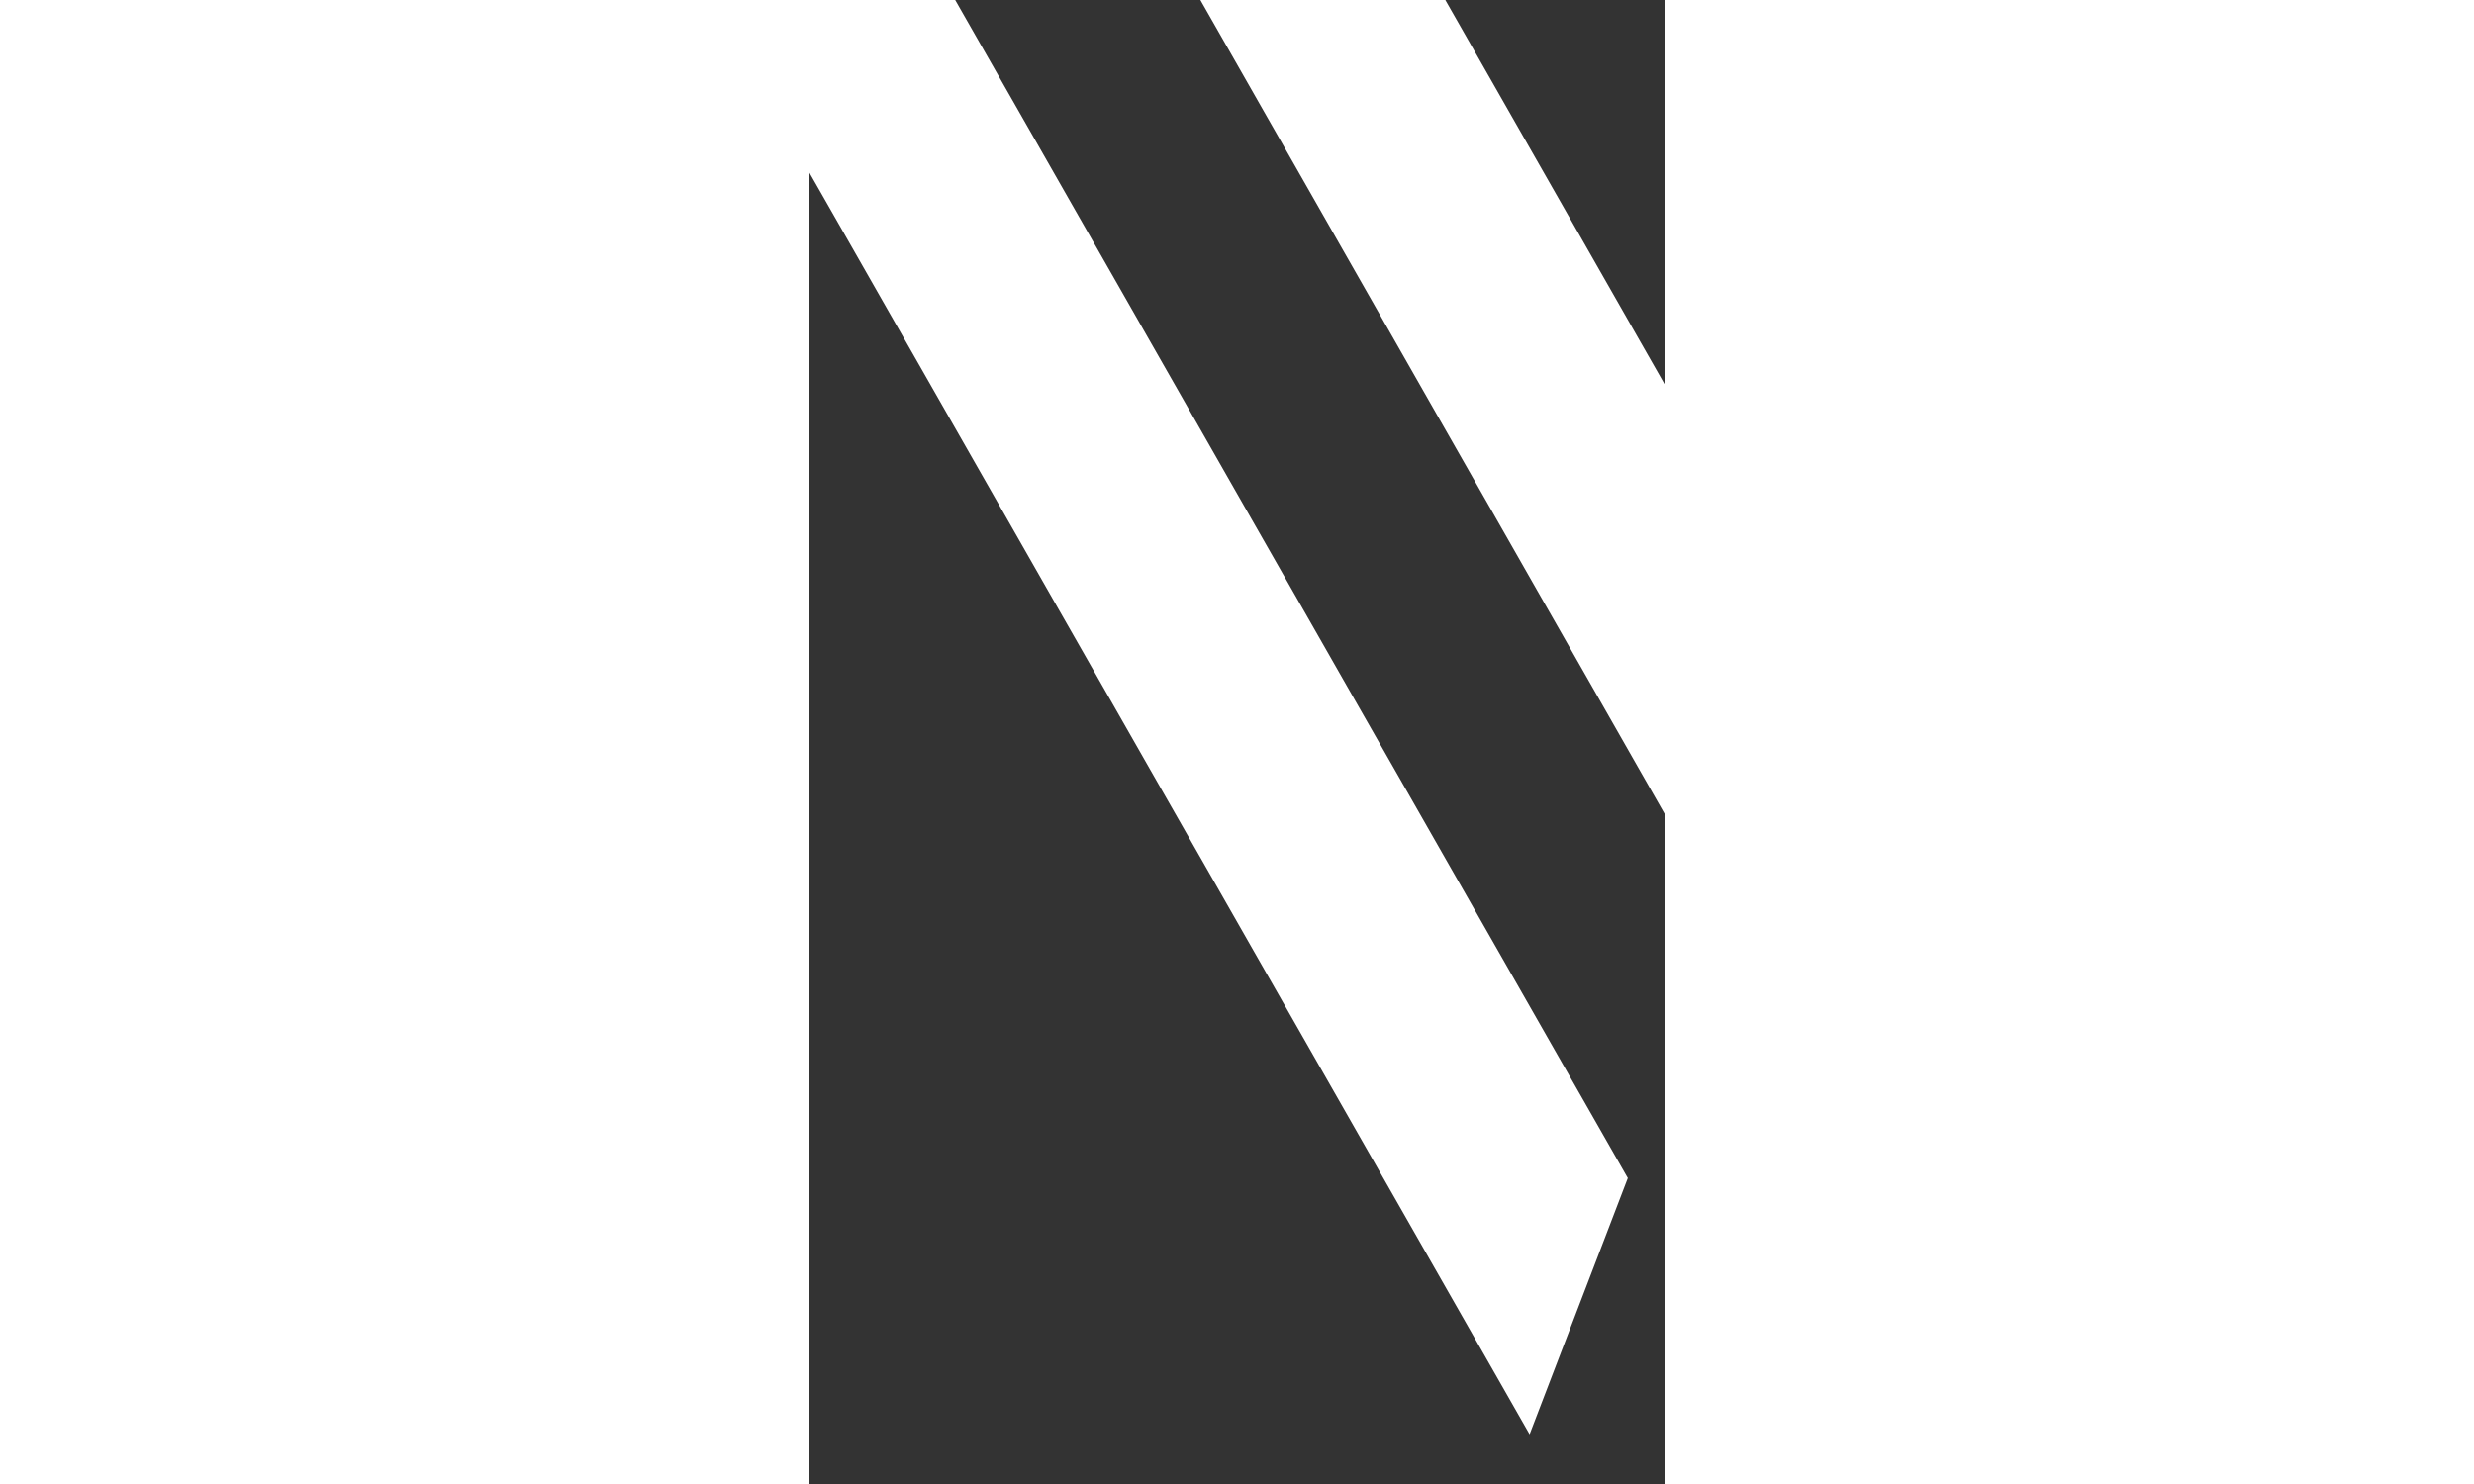 <svg width="20" height="12" viewBox="12 12 30 52" fill="none" xmlns="http://www.w3.org/2000/svg">
<rect x="12" y="12" width="30" height="52" fill="#333333" stroke="none"/>
<path d="M50.49 6.5L42.73 26.78L31.16 6.5H22.58L44.13 44.29L58.57 6.5H50.49Z" fill="white"/>
<path d="M13.99 6.5H5.43L37.25 62.26L40.69 53.28L13.99 6.5Z" fill="white"/>
</svg>
